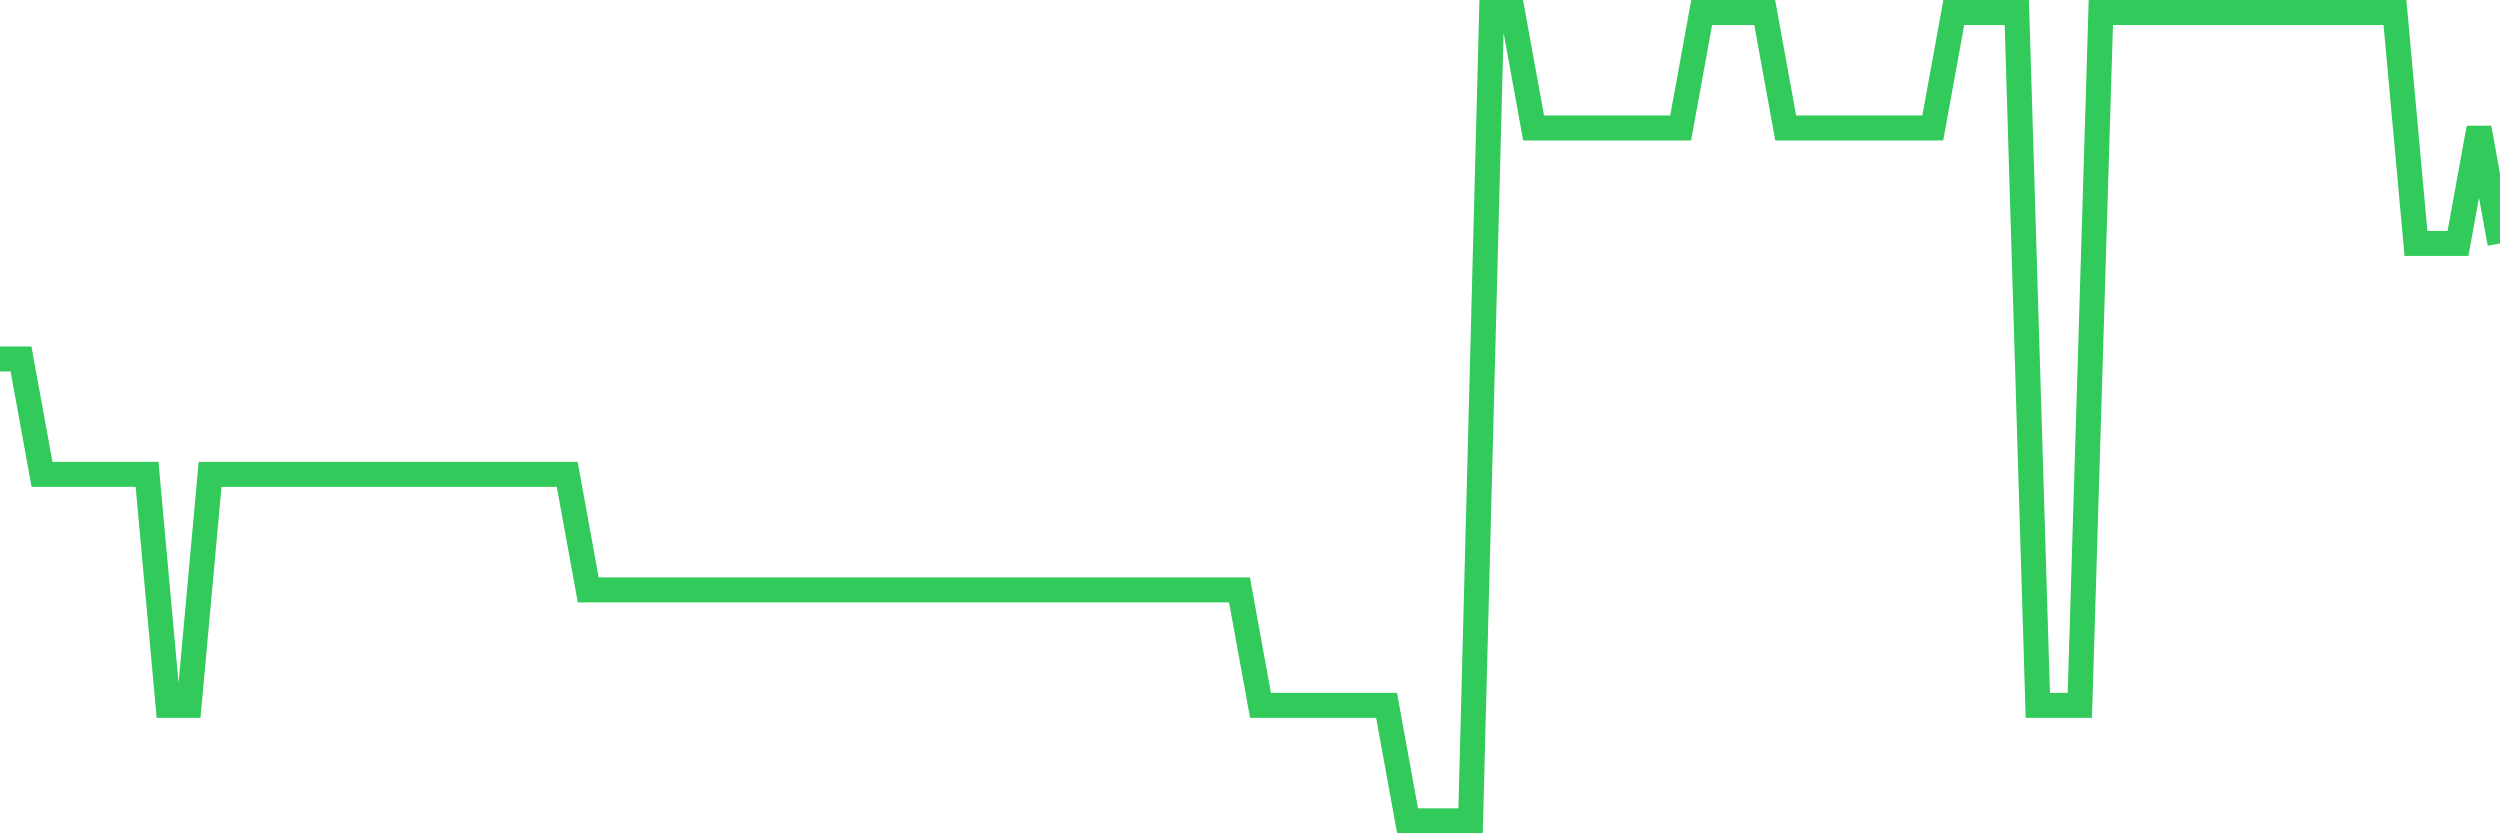 <svg
  xmlns="http://www.w3.org/2000/svg"
  xmlns:xlink="http://www.w3.org/1999/xlink"
  width="120"
  height="40"
  viewBox="0 0 120 40"
  preserveAspectRatio="none"
>
  <polyline
    points="0,17.229 1.008,17.229 2.017,22.771 3.025,22.771 4.034,22.771 5.042,22.771 6.05,22.771 7.059,22.771 8.067,33.857 9.076,33.857 10.084,22.771 11.092,22.771 12.101,22.771 13.109,22.771 14.118,22.771 15.126,22.771 16.134,22.771 17.143,22.771 18.151,22.771 19.16,22.771 20.168,22.771 21.176,22.771 22.185,22.771 23.193,22.771 24.202,22.771 25.21,22.771 26.218,22.771 27.227,22.771 28.235,28.314 29.244,28.314 30.252,28.314 31.261,28.314 32.269,28.314 33.277,28.314 34.286,28.314 35.294,28.314 36.303,28.314 37.311,28.314 38.319,28.314 39.328,28.314 40.336,28.314 41.345,28.314 42.353,28.314 43.361,28.314 44.37,28.314 45.378,28.314 46.387,28.314 47.395,28.314 48.403,28.314 49.412,28.314 50.42,28.314 51.429,28.314 52.437,28.314 53.445,28.314 54.454,28.314 55.462,28.314 56.471,28.314 57.479,28.314 58.487,28.314 59.496,28.314 60.504,33.857 61.513,33.857 62.521,33.857 63.529,33.857 64.538,33.857 65.546,33.857 66.555,33.857 67.563,39.4 68.571,39.4 69.58,39.4 70.588,39.4 71.597,0.6 72.605,0.6 73.613,6.143 74.622,6.143 75.63,6.143 76.639,6.143 77.647,6.143 78.655,6.143 79.664,6.143 80.672,6.143 81.681,0.6 82.689,0.6 83.697,0.6 84.706,0.6 85.714,6.143 86.723,6.143 87.731,6.143 88.739,6.143 89.748,6.143 90.756,6.143 91.765,6.143 92.773,6.143 93.782,0.6 94.79,0.6 95.798,0.6 96.807,0.6 97.815,33.857 98.824,33.857 99.832,33.857 100.84,0.6 101.849,0.6 102.857,0.6 103.866,0.6 104.874,0.6 105.882,0.6 106.891,0.6 107.899,0.6 108.908,0.6 109.916,0.6 110.924,0.6 111.933,0.6 112.941,0.6 113.95,0.6 114.958,0.6 115.966,11.686 116.975,11.686 117.983,11.686 118.992,6.143 120,11.686"
    fill="none"
    stroke="#32ca5b"
    stroke-width="1.2"
  >
  </polyline>
</svg>